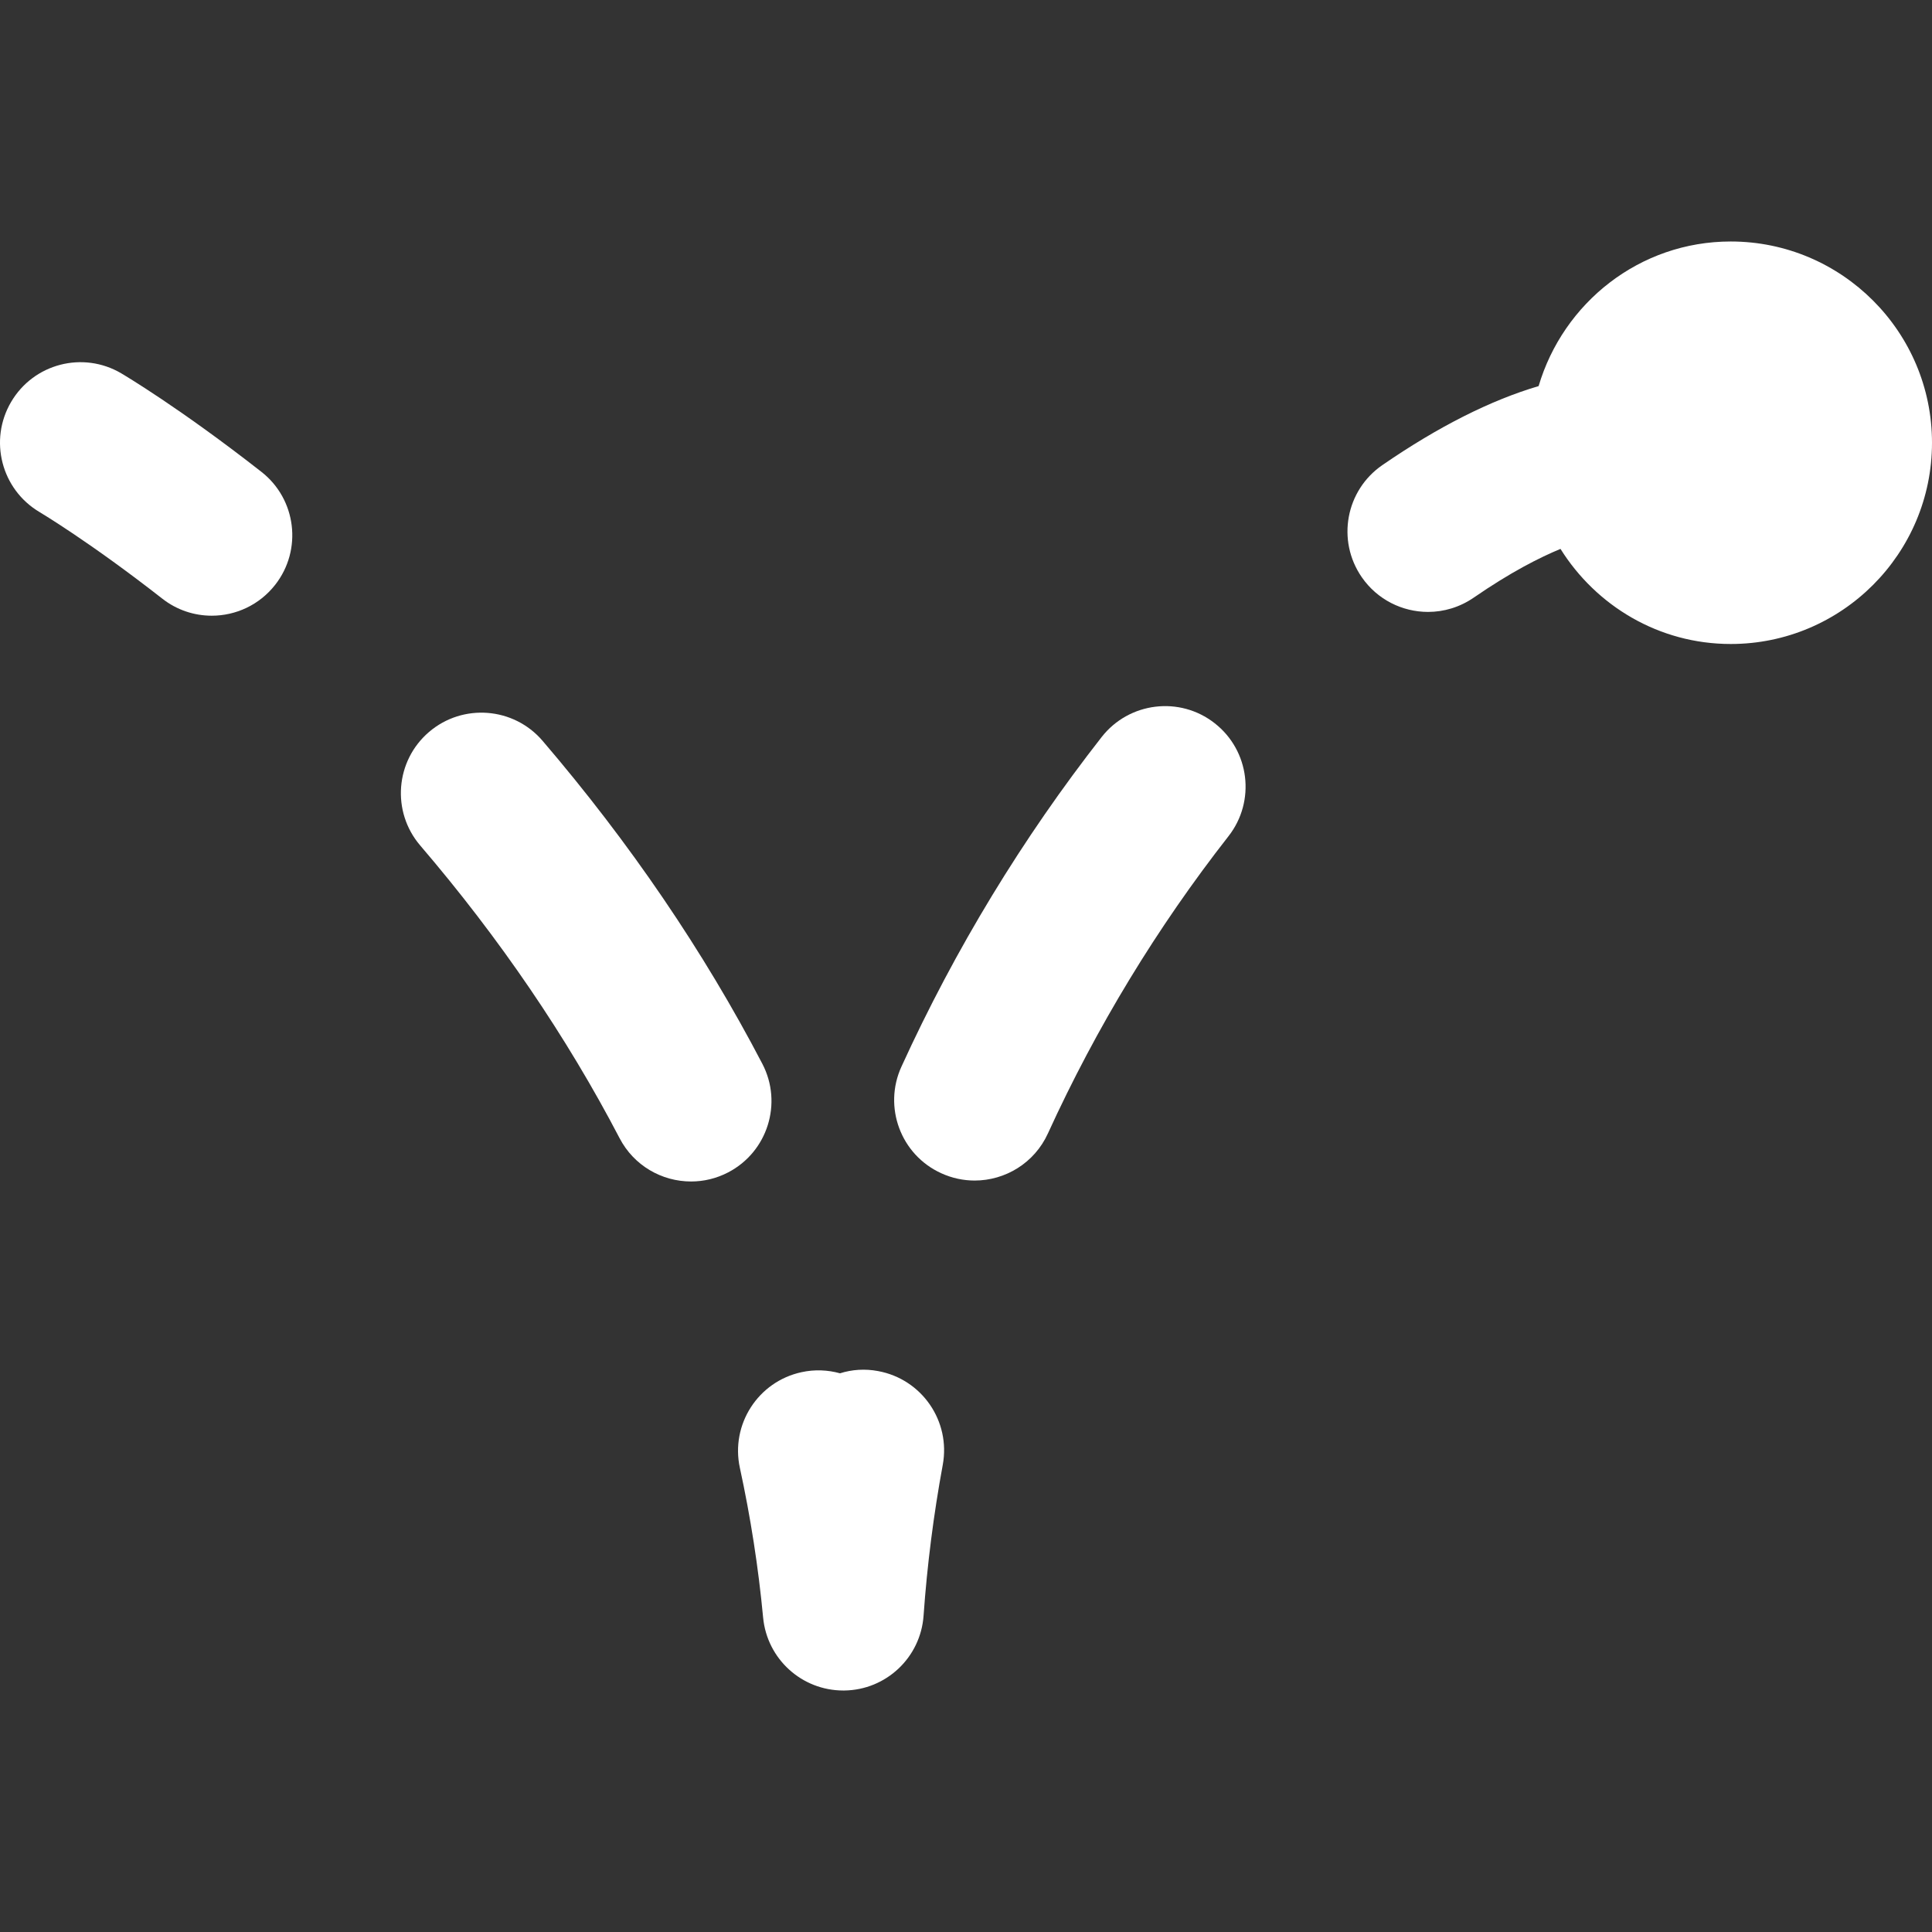 <?xml version="1.0" encoding="iso-8859-1"?>
<!-- Generator: Adobe Illustrator 19.0.0, SVG Export Plug-In . SVG Version: 6.00 Build 0)  -->
<svg xmlns="http://www.w3.org/2000/svg" xmlns:xlink="http://www.w3.org/1999/xlink" version="1.1" id="Capa_1" x="0px" y="0px" viewBox="0 0 511.994 511.994" style="enable-background:new 0 0 511.994 511.994;" xml:space="preserve" width="512px" height="512px">
<rect x="0" y="0" width="511.994" height="511.994" fill="#333333" stroke="none"/>
<g>
	<g>
		<g>
			<path d="M321.901,191.664c-9.25-7.271-22.688-5.625-29.948,3.646c-20.99,26.833-38.844,56.208-53.063,87.354     c-4.896,10.708-0.177,23.375,10.542,28.25c2.875,1.313,5.885,1.938,8.854,1.938c8.094,0,15.833-4.625,19.417-12.479     c12.823-28.083,28.927-54.583,47.854-78.771C332.817,212.33,331.182,198.914,321.901,191.664z" fill="#FFFFFF"/>
			<path d="M232.723,363.351c-3.49-0.667-6.948-0.417-10.115,0.583c-3.24-0.896-6.698-1.063-10.219-0.292     c-11.51,2.5-18.823,13.875-16.313,25.375c2.833,13.042,4.906,26.375,6.156,39.646c1.042,10.979,10.25,19.333,21.24,19.333     c0.083,0,0.167,0,0.25,0c11.104-0.125,20.25-8.75,21.031-19.833c0.938-13.313,2.646-26.75,5.083-39.958     C251.973,376.622,244.317,365.497,232.723,363.351z" fill="#FFFFFF"/>
			<path d="M202.026,281.914c-15.51-29.75-35.104-58.563-58.25-85.604c-7.656-8.938-21.135-9.979-30.083-2.333     c-8.948,7.667-9.99,21.125-2.333,30.083c21.042,24.583,38.813,50.688,52.833,77.563c3.802,7.313,11.24,11.479,18.938,11.479     c3.323,0,6.688-0.771,9.844-2.417C203.421,305.247,207.473,292.351,202.026,281.914z" fill="#FFFFFF"/>
			<path d="M69.271,125.039C47.667,108.122,32.76,99.31,32.135,98.935c-10.156-5.979-23.209-2.583-29.178,7.563     c-5.979,10.146-2.604,23.208,7.531,29.208c0.125,0.083,13.313,7.917,32.49,22.917c3.896,3.063,8.531,4.542,13.136,4.542     c6.333,0,12.604-2.813,16.813-8.188C80.188,145.705,78.553,132.289,69.271,125.039z" fill="#FFFFFF"/>
			<path d="M458.661,63.997c-24.16,0-44.387,16.247-50.918,38.323c-12.578,3.71-26.452,10.634-41.426,20.948     c-9.698,6.688-12.146,19.958-5.458,29.667c4.135,6,10.802,9.229,17.583,9.229c4.167,0,8.385-1.229,12.083-3.771     c9.904-6.819,17.413-10.604,23.016-12.931c9.434,15.077,26.063,25.202,45.12,25.202c29.406,0,53.333-23.917,53.333-53.333     C511.994,87.914,488.067,63.997,458.661,63.997z" fill="#FFFFFF"/>
		</g>
	</g>
</g>
<g>
</g>
<g>
</g>
<g>
</g>
<g>
</g>
<g>
</g>
<g>
</g>
<g>
</g>
<g>
</g>
<g>
</g>
<g>
</g>
<g>
</g>
<g>
</g>
<g>
</g>
<g>
</g>
<g>
</g>
</svg>
